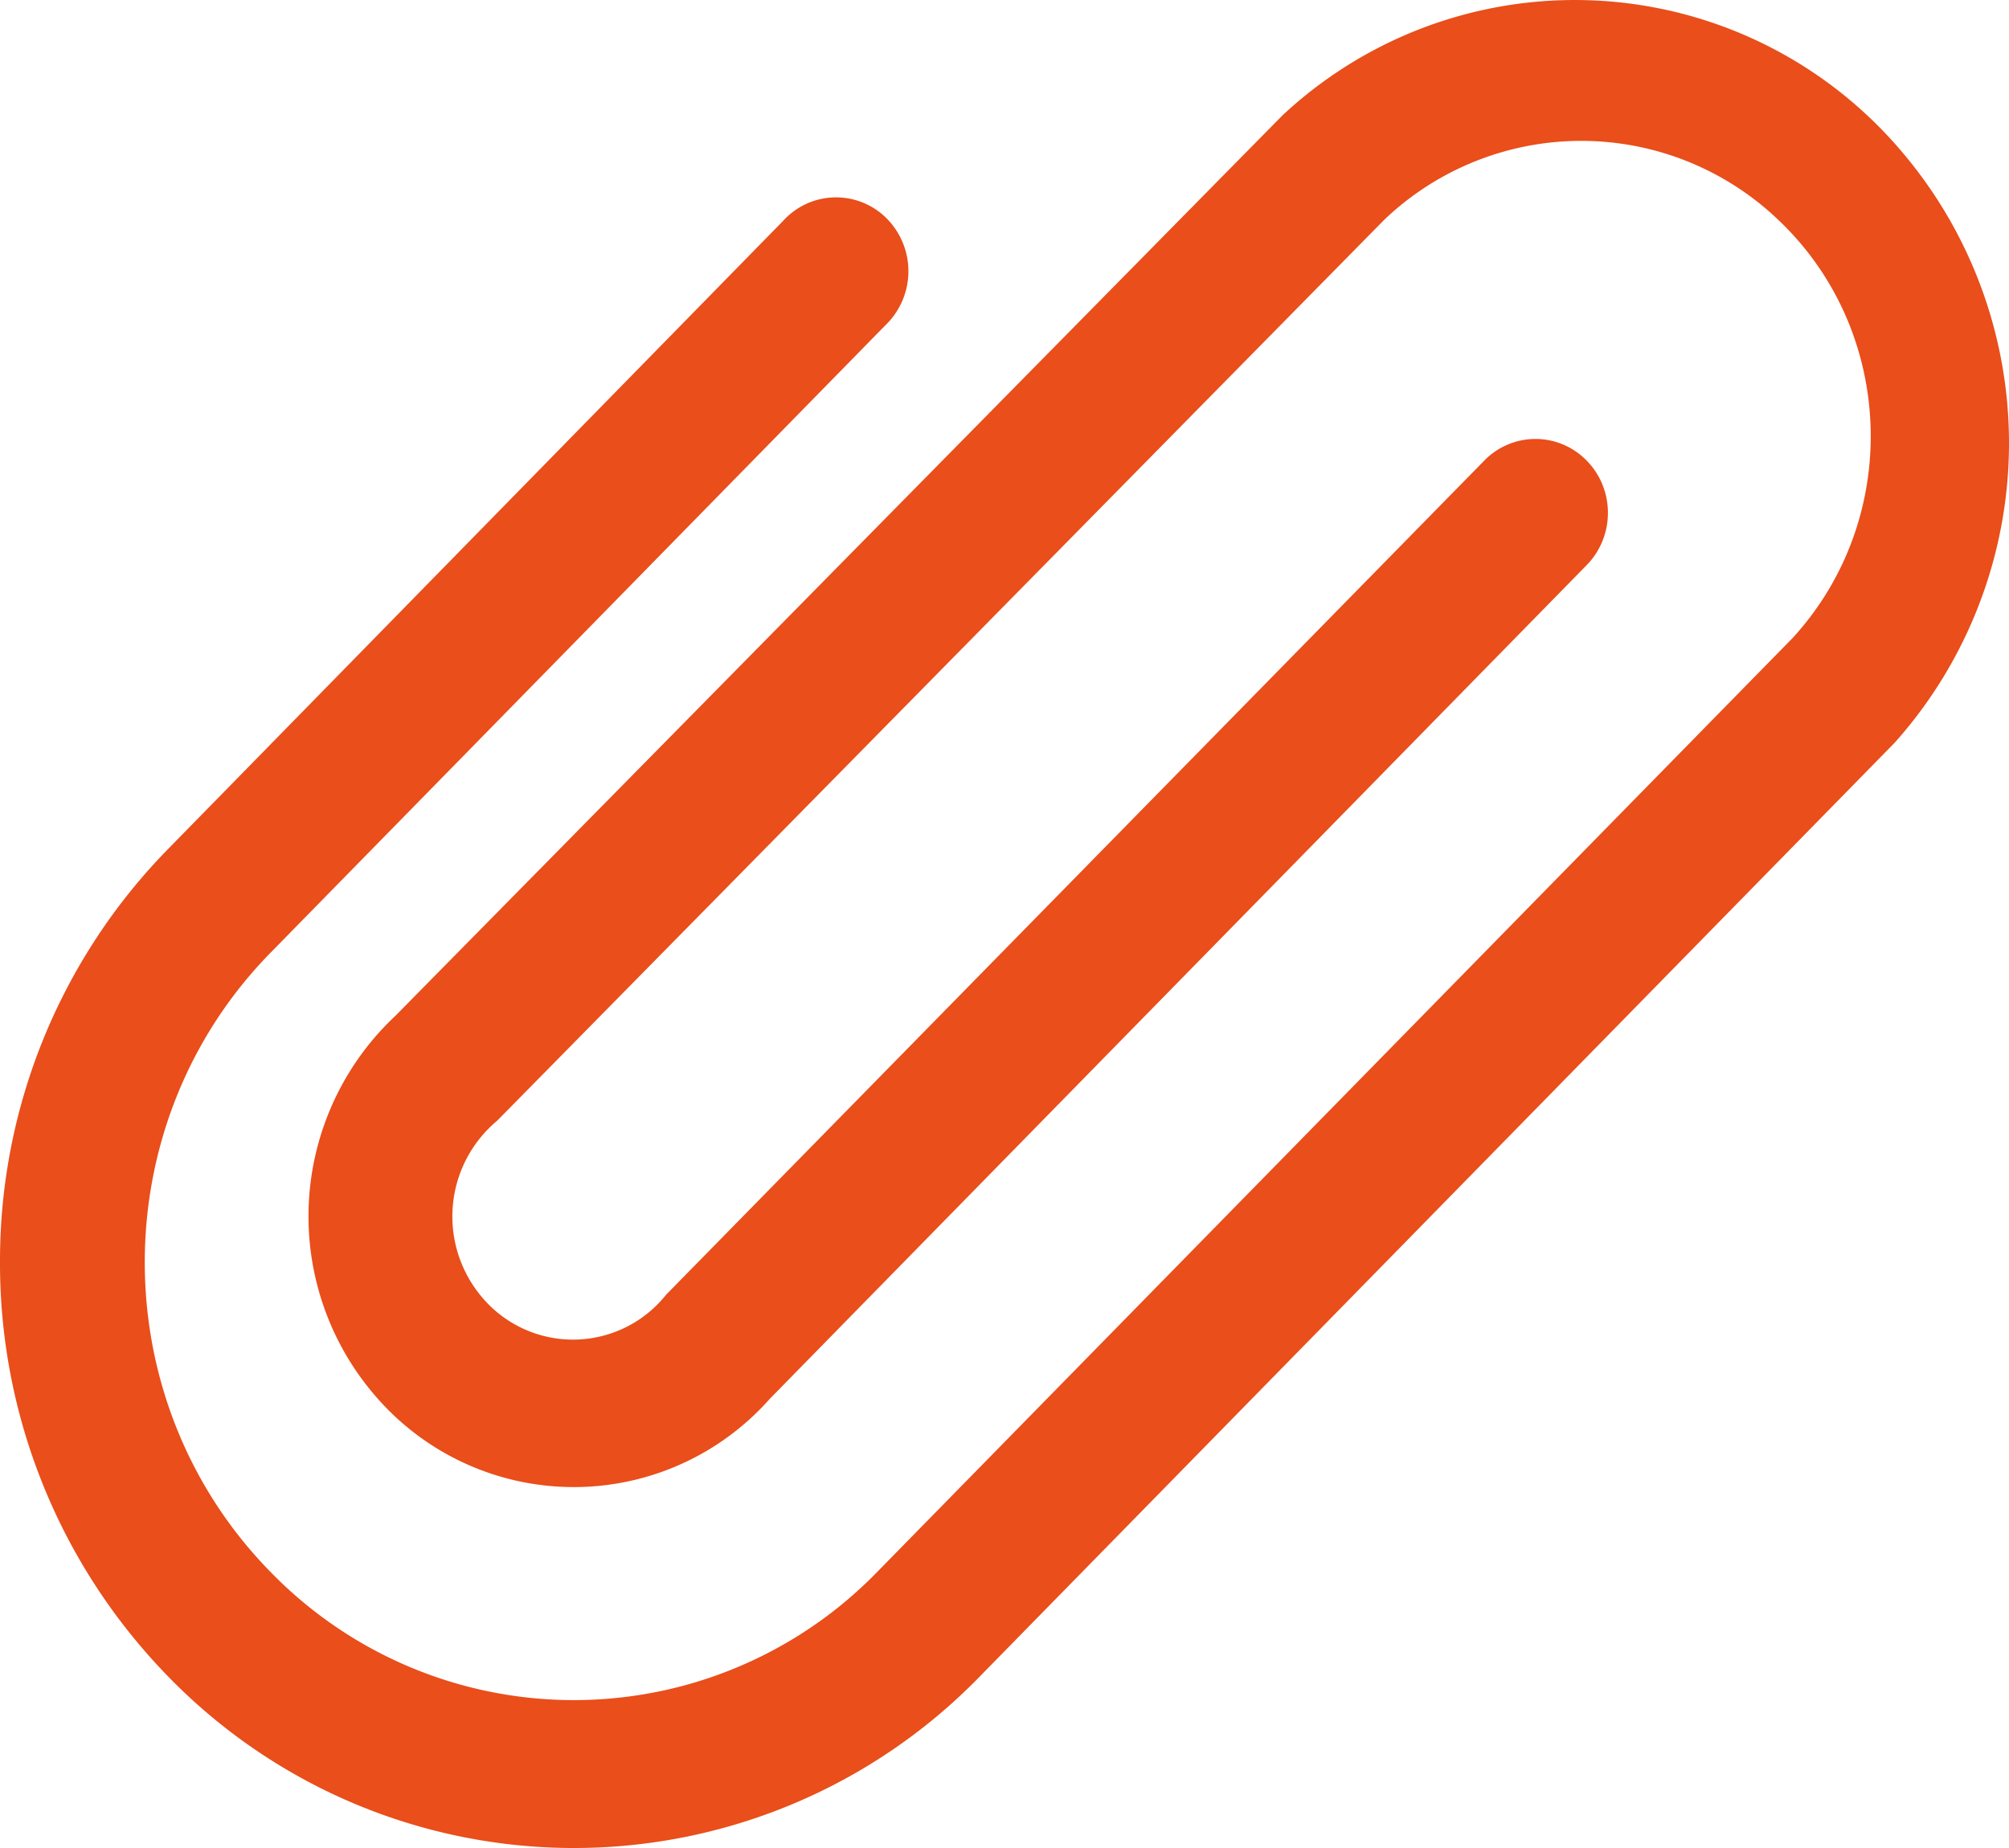 <svg width="25" height="23" viewBox="0 0 25 23" xmlns="http://www.w3.org/2000/svg">
    <path d="m2.102 10.556 7.643-7.807a.888.888 0 0 1 1.273-.046.933.933 0 0 1 0 1.345l-7.652 7.81c-2.086 2.128-2.086 5.578 0 7.706a5.264 5.264 0 0 0 7.55 0l11.39-11.622c1.36-1.482 1.286-3.809-.167-5.196a3.55 3.55 0 0 0-4.912-.012L6.187 13.948a1.553 1.553 0 0 0-.224 2.154 1.48 1.48 0 0 0 2.326.012l10.18-10.38a.888.888 0 0 1 1.275-.002c.353.359.353.94.002 1.3L9.577 17.412a3.256 3.256 0 0 1-4.666.213 3.42 3.42 0 0 1 .007-4.98L15.957 1.438a5.328 5.328 0 0 1 7.634.363 5.599 5.599 0 0 1-.011 7.44L12.192 20.866a7.041 7.041 0 0 1-10.1-.001A7.365 7.365 0 0 1 0 15.709a7.322 7.322 0 0 1 2.102-5.153z" fill="#E94E1B" fill-rule="evenodd"/>
</svg>
